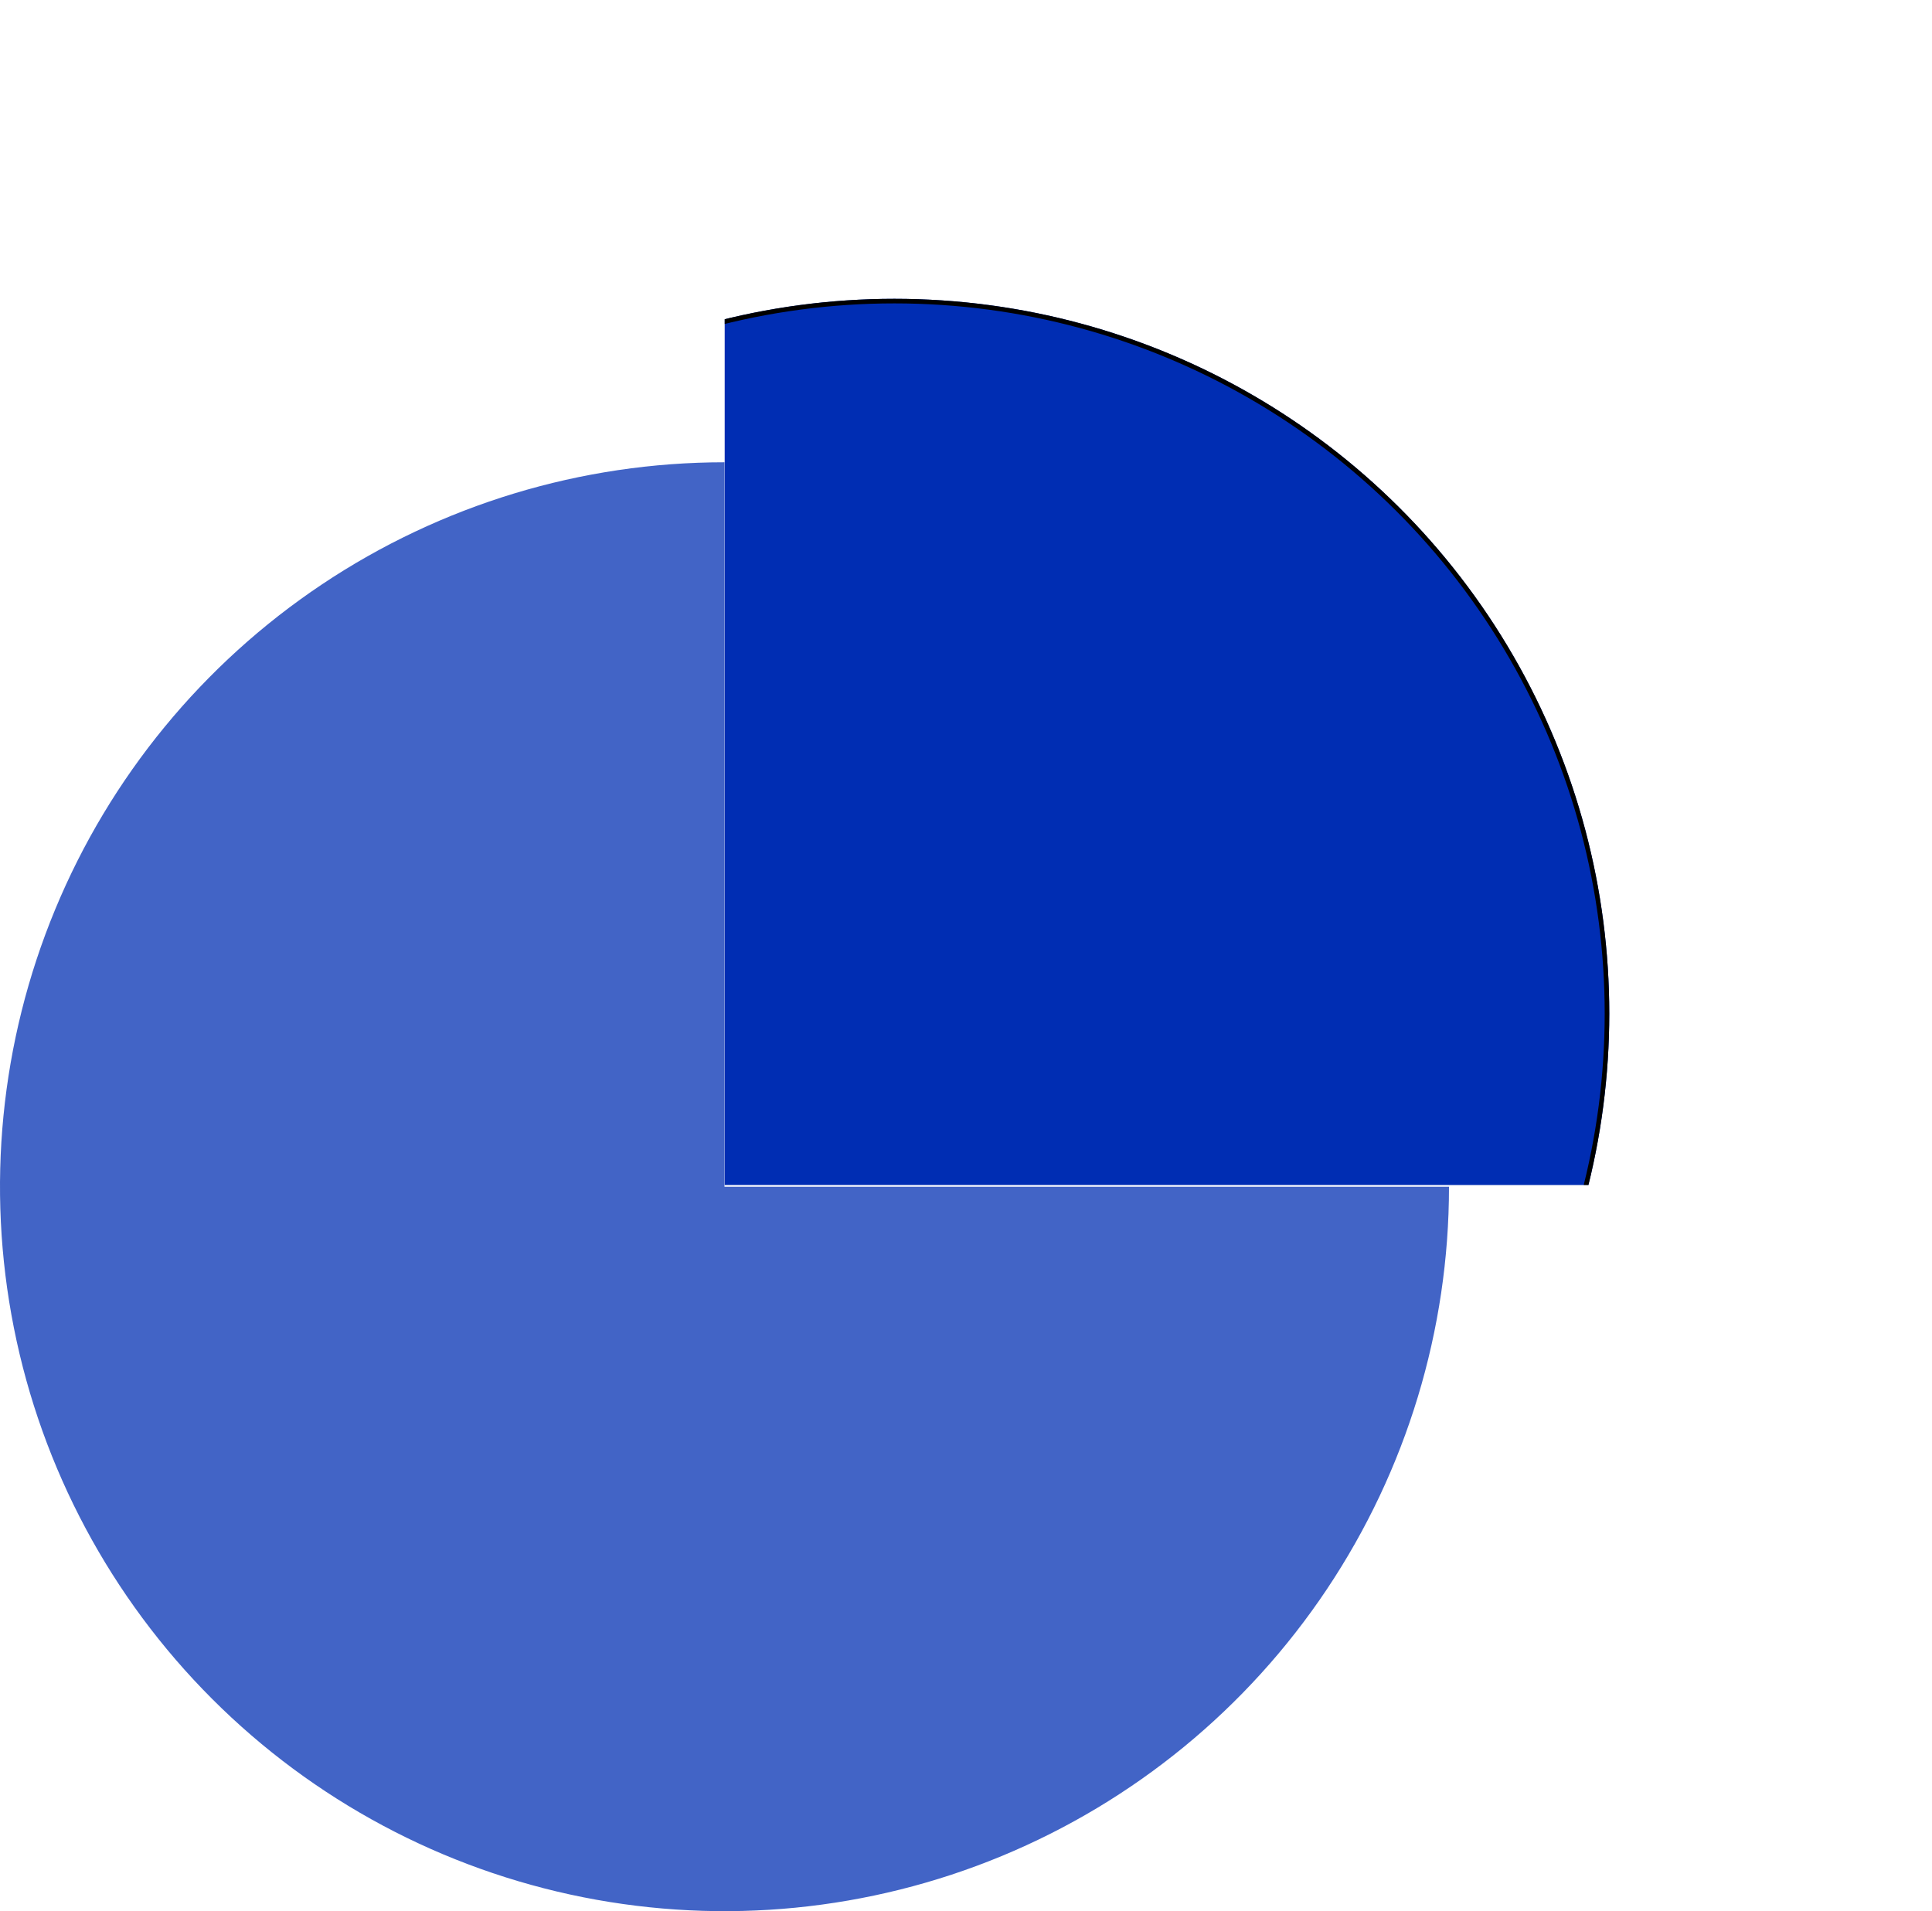 <svg width="280" height="277" viewBox="0 0 280 277" fill="none" xmlns="http://www.w3.org/2000/svg">
<g clip-path="url(#clip0_112_92)">
<g filter="url(#filter0_f_112_92)">
<circle cx="129.621" cy="146.916" r="103.607" transform="rotate(90 129.621 146.916)" fill="#002DB3"/>
<circle cx="129.621" cy="146.916" r="103.275" transform="rotate(90 129.621 146.916)" stroke="black" stroke-width="0.664"/>
</g>
</g>
<path d="M210 172C210 192.767 203.842 213.068 192.304 230.335C180.767 247.602 164.368 261.06 145.182 269.007C125.996 276.955 104.884 279.034 84.516 274.982C64.147 270.931 45.438 260.931 30.754 246.246C16.069 231.562 6.069 212.852 2.018 192.484C-2.034 172.116 0.045 151.004 7.993 131.818C15.94 112.632 29.398 96.233 46.665 84.696C63.932 73.158 84.233 67 105 67L105 172H210Z" fill="#012EB3" fill-opacity="0.74"/>
<defs>
<filter id="filter0_f_112_92" x="-3.209" y="14.087" width="265.659" height="265.659" filterUnits="userSpaceOnUse" color-interpolation-filters="sRGB">
<feFlood flood-opacity="0" result="BackgroundImageFix"/>
<feBlend mode="normal" in="SourceGraphic" in2="BackgroundImageFix" result="shape"/>
<feGaussianBlur stdDeviation="14.611" result="effect1_foregroundBlur_112_92"/>
</filter>
<clipPath id="clip0_112_92">
<rect width="174.213" height="171.777" fill="white" transform="translate(279.213 171.777) rotate(-180)"/>
</clipPath>
</defs>
</svg>
